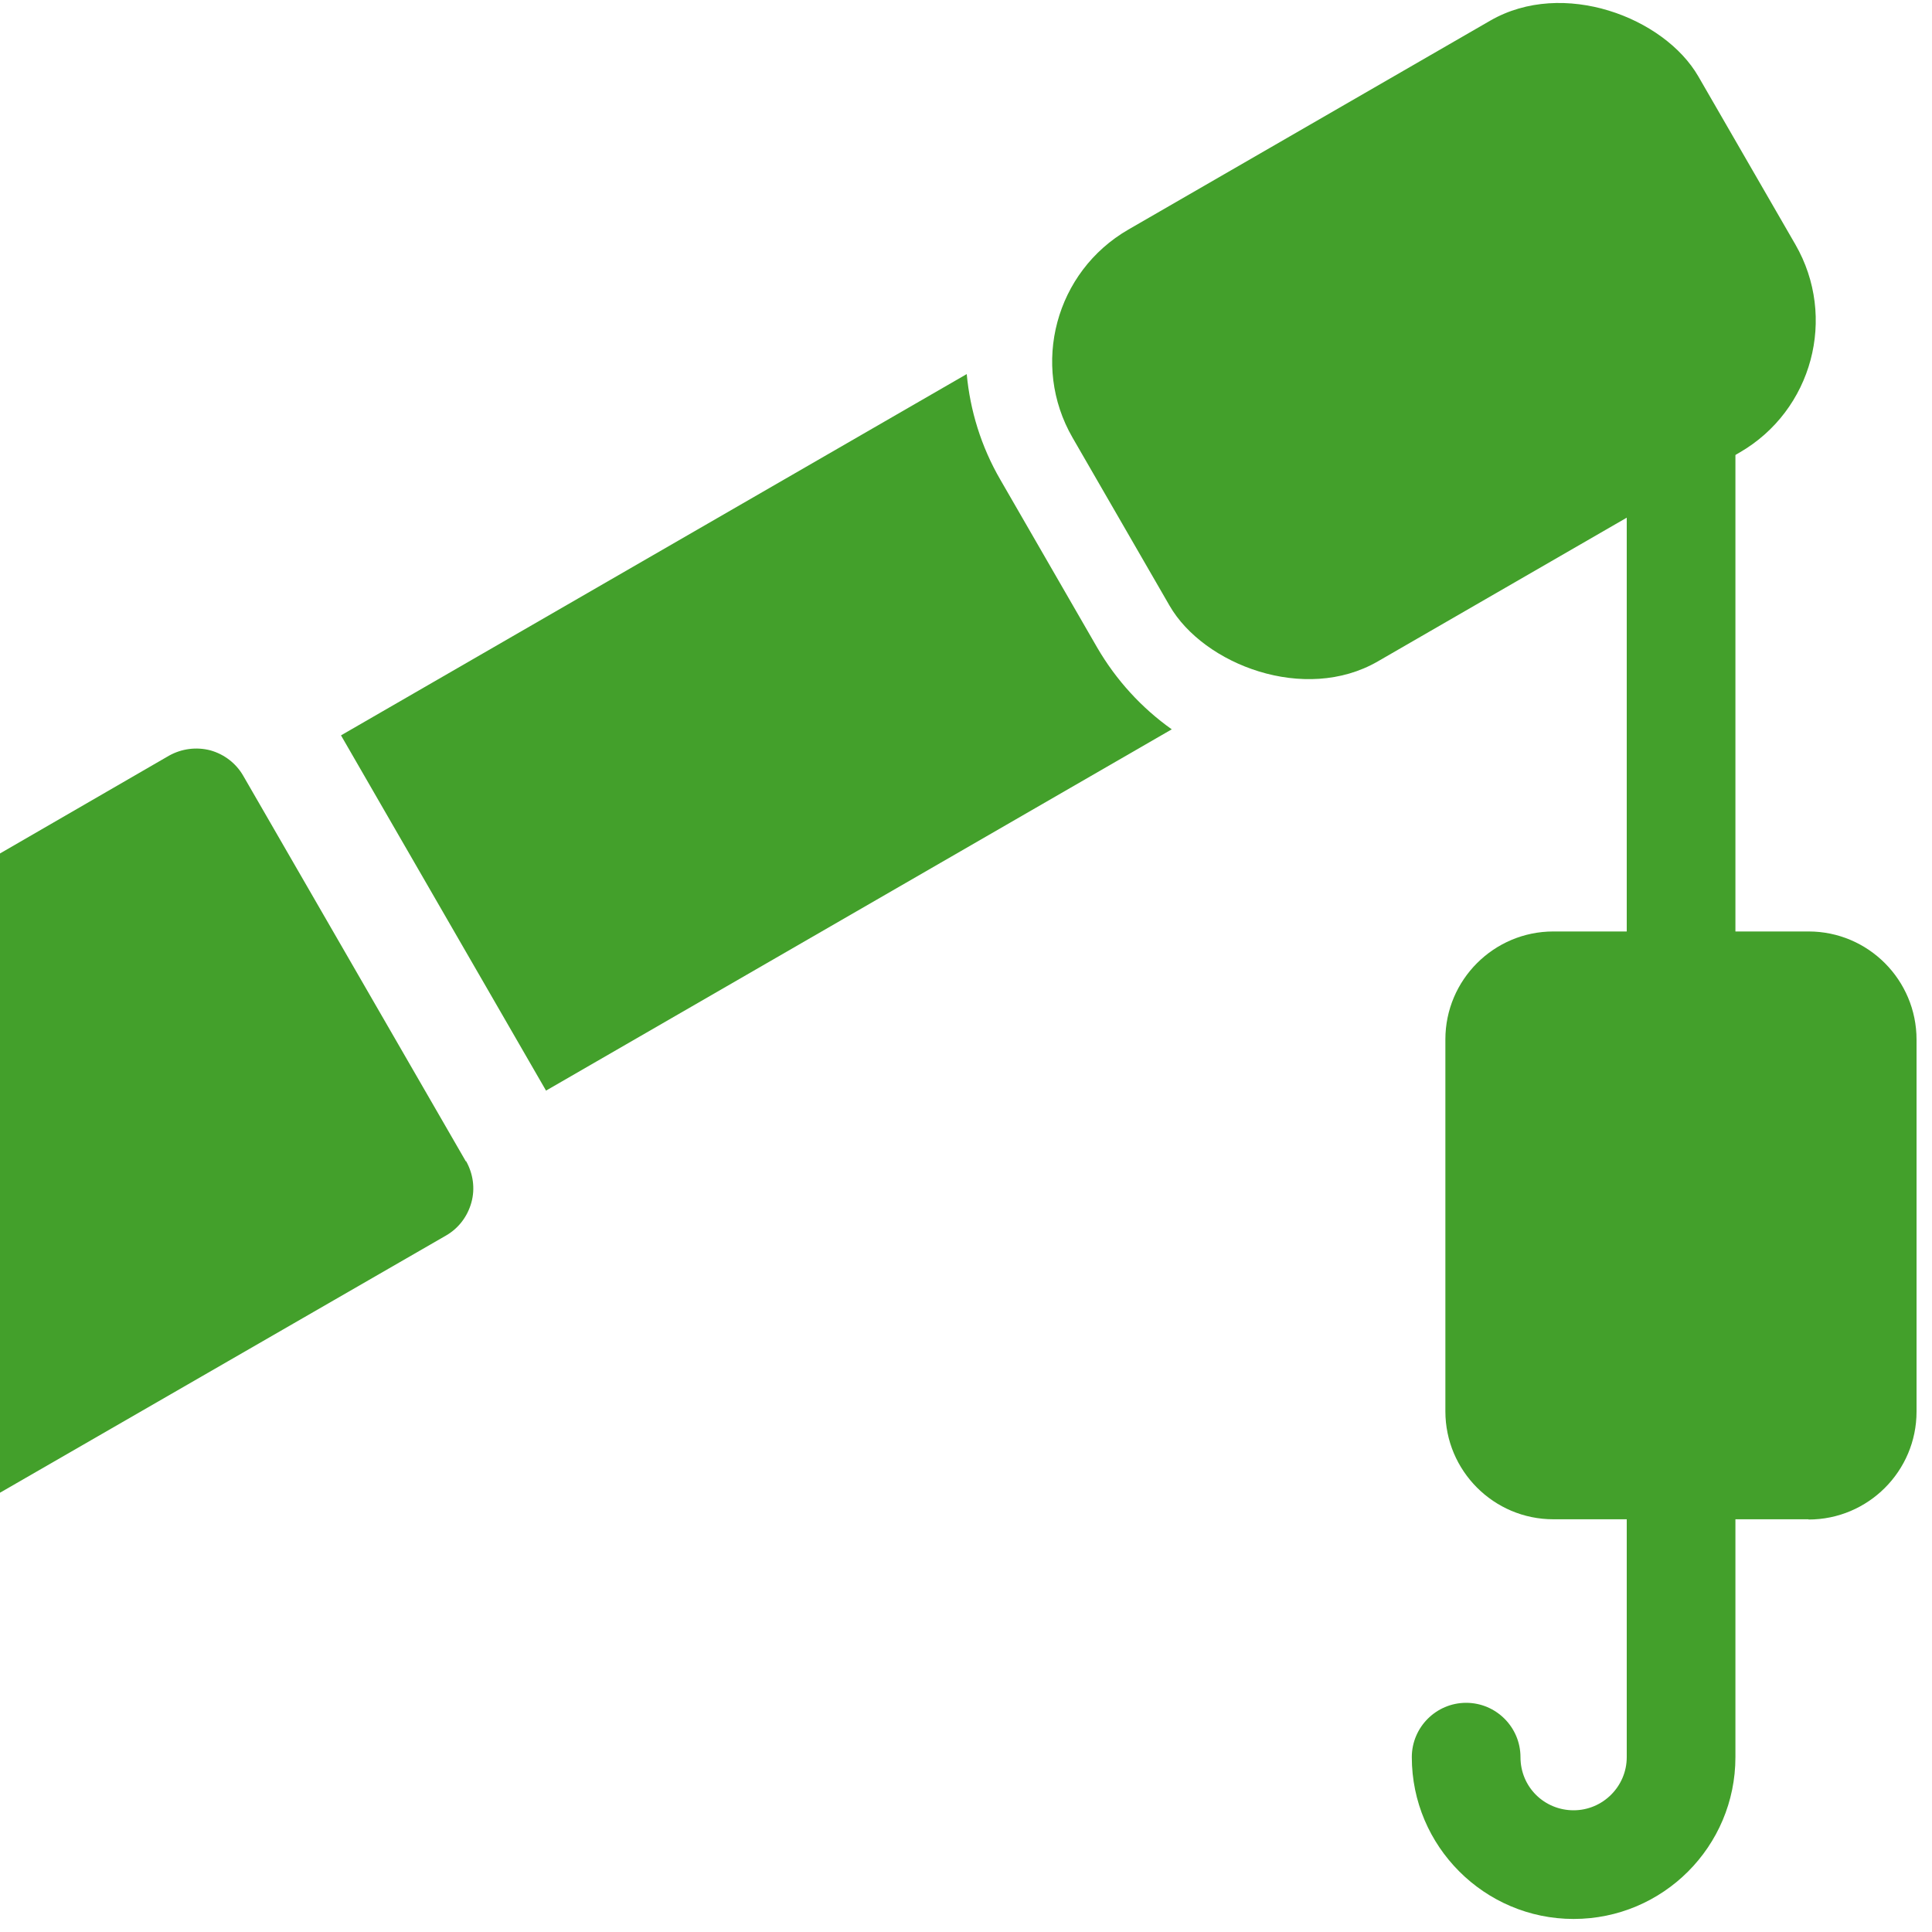 <?xml version="1.0" encoding="UTF-8"?>
<svg id="Vrstva_1" data-name="Vrstva 1" xmlns="http://www.w3.org/2000/svg" viewBox="0 0 80 80">
  <defs>
    <style>
      .cls-1, .cls-2 {
        fill: #43a02b;
      }

      .cls-2 {
        fill-rule: evenodd;
      }
    </style>
  </defs>
  <path class="cls-2" d="M69.61,43.07c-1.24,0-2.25-1.01-2.25-2.25v-23.72c0-1.24,1.01-2.25,2.25-2.25s2.25,1.01,2.25,2.25v23.72c0,1.24-1.01,2.25-2.25,2.25Z"/>
  <path class="cls-2" d="M74.89,62.91h-10.57c-2.47,0-4.47-2.01-4.47-4.47v-15.4c0-2.47,2.01-4.47,4.47-4.47h10.57c2.47,0,4.47,2.01,4.47,4.48v15.4c0,2.47-2.01,4.47-4.47,4.47h0Z"/>
  <path class="cls-2" d="M65.16,79.46c-3.69,0-6.7-3.01-6.7-6.7,0-1.24,1.01-2.25,2.25-2.25s2.25,1.01,2.25,2.25.99,2.2,2.2,2.2,2.2-.99,2.2-2.2v-12.09c0-1.24,1.01-2.25,2.25-2.25s2.25,1.01,2.25,2.25v12.09c0,3.7-3,6.7-6.7,6.7h0Z"/>
  <rect class="cls-1" x="44.42" y="3.8" width="29.92" height="20.65" rx="6.31" ry="6.31" transform="translate(.89 31.58) rotate(-30)"/>
  <path class="cls-1" d="M22.61,45.16l25.91-14.96c-1.24-.88-2.3-2.03-3.09-3.39l-4.01-6.95c-.8-1.38-1.25-2.87-1.39-4.37l-25.91,14.96,8.49,14.71Z"/>
  <path class="cls-2" d="M19.29,48.09l-9.22-15.97c-.3-.52-.79-.89-1.36-1.05-.58-.15-1.19-.07-1.71.22L0,35.34v26.47l18.47-10.65c.52-.3.89-.79,1.05-1.37.16-.58.07-1.19-.22-1.71Z"/>
</svg>